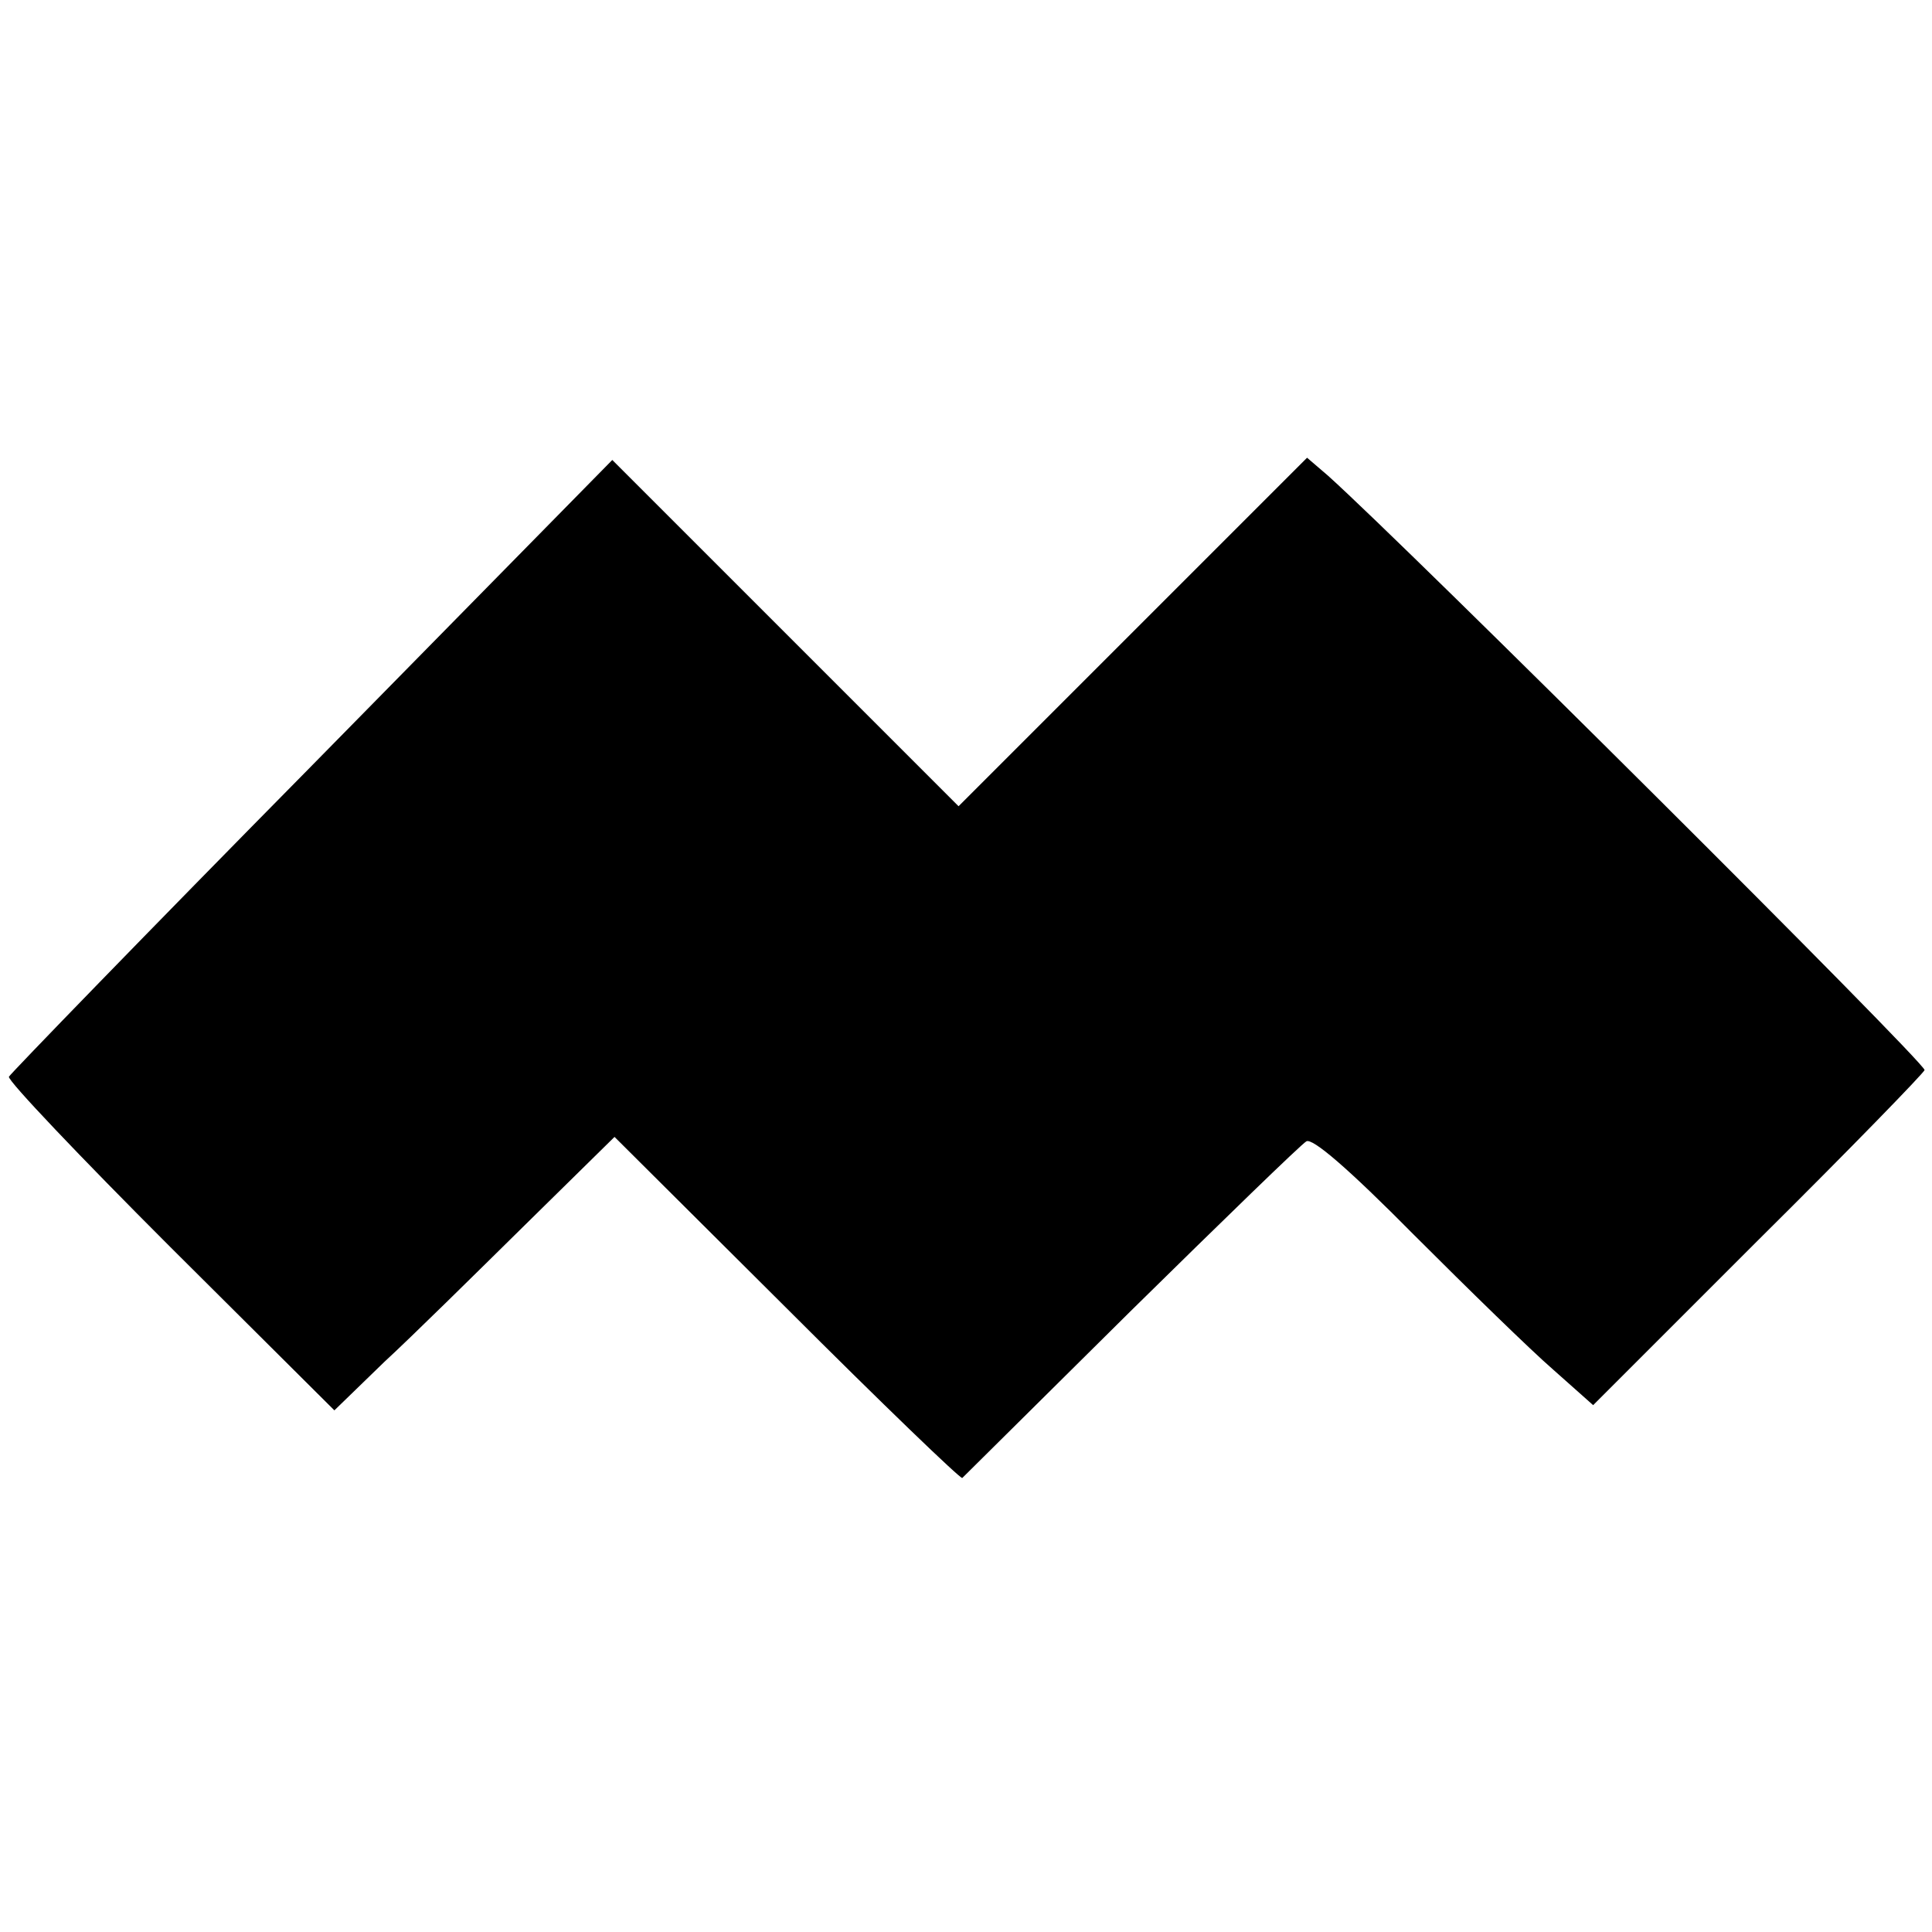 <?xml version="1.0" standalone="no"?>
<!DOCTYPE svg PUBLIC "-//W3C//DTD SVG 20010904//EN"
 "http://www.w3.org/TR/2001/REC-SVG-20010904/DTD/svg10.dtd">
<svg version="1.0" xmlns="http://www.w3.org/2000/svg"
 width="260pt" height="260pt" viewBox="0 0 260 260"
 preserveAspectRatio="xMidYMid meet">
<g transform="translate(0,260) scale(0.1,-0.1)"
fill="#000000" stroke="none">
<path d="M420 1570 c-223 -226 -406 -415 -408 -419 -2 -5 96 -108 217 -229
l221 -220 67 65 c38 35 122 118 189 184 l121 119 232 -231 c127 -127 234 -230
236 -228 2 2 104 103 227 225 123 121 229 224 236 228 8 5 56 -36 145 -126 73
-73 157 -155 187 -181 l54 -48 223 223 c123 122 223 225 223 228 0 11 -696
704 -803 800 l-28 24 -234 -234 -235 -235 -233 233 -233 233 -404 -411z"/>
</g>
</svg>
